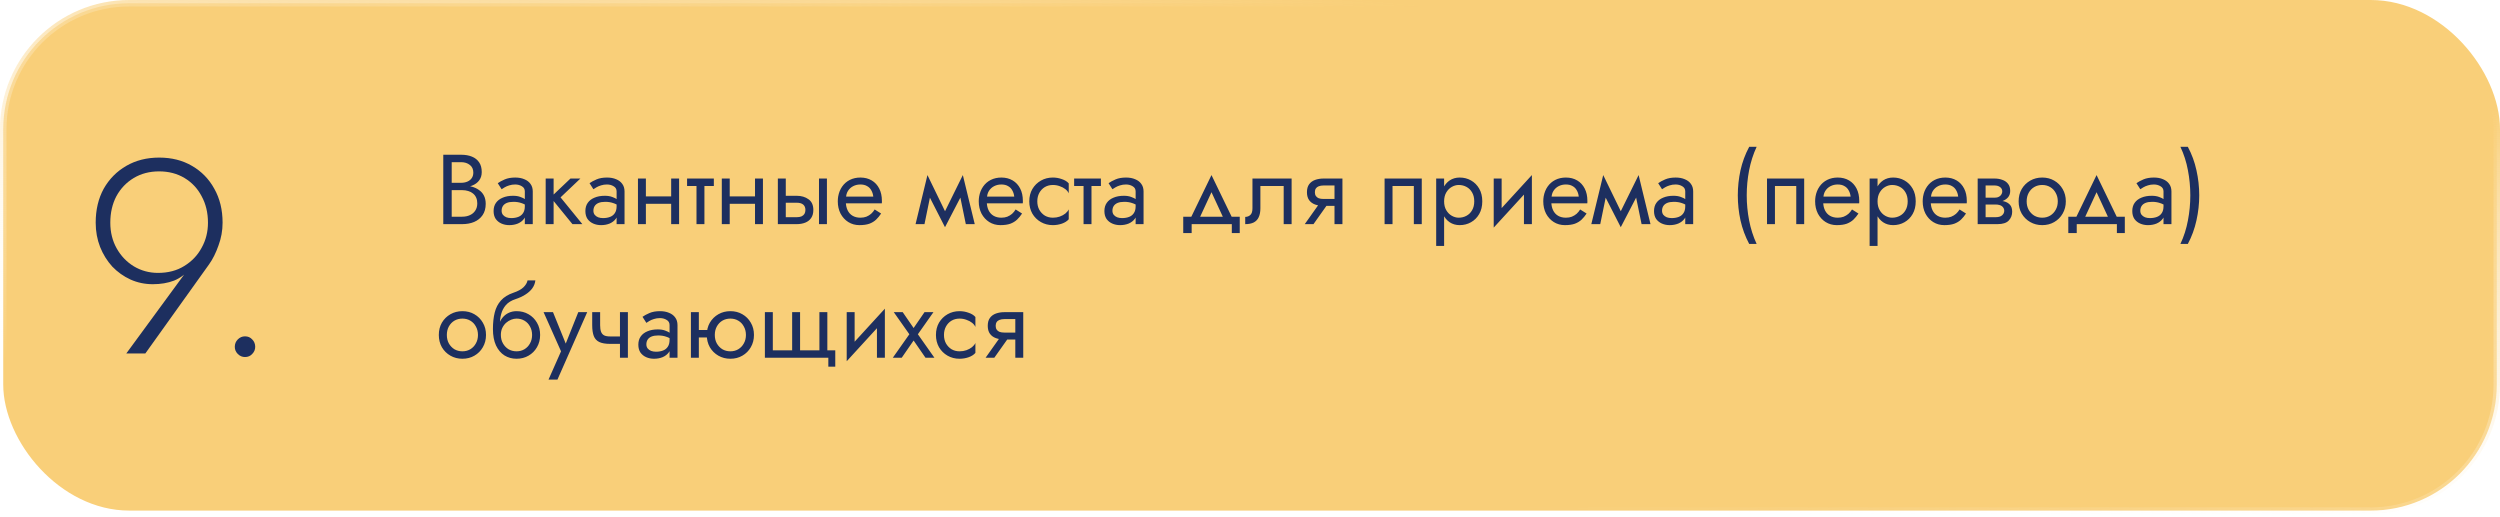 <?xml version="1.0" encoding="UTF-8"?> <svg xmlns="http://www.w3.org/2000/svg" width="580" height="120" viewBox="0 0 580 120" fill="none"> <rect x="0.75" y="0.75" width="578.5" height="117.706" rx="29.25" fill="#F9CF79" stroke="url(#paint0_linear_2403_174)" stroke-width="1.5"></rect> <path d="M104.381 43.49H106.98C107.946 43.49 108.782 43.352 109.487 43.076C110.208 42.8 110.767 42.394 111.166 41.857C111.565 41.32 111.764 40.676 111.764 39.925C111.764 39.005 111.565 38.254 111.166 37.671C110.767 37.073 110.208 36.628 109.487 36.337C108.782 36.046 107.946 35.9 106.98 35.9H102.84V52H107.21C108.253 52 109.18 51.831 109.993 51.494C110.821 51.141 111.473 50.62 111.948 49.93C112.439 49.225 112.684 48.343 112.684 47.285C112.684 46.549 112.546 45.913 112.27 45.376C111.994 44.839 111.603 44.402 111.097 44.065C110.606 43.712 110.031 43.452 109.372 43.283C108.713 43.114 107.992 43.03 107.21 43.03H104.381V44.111H107.21C107.731 44.111 108.207 44.18 108.636 44.318C109.065 44.441 109.433 44.632 109.74 44.893C110.062 45.154 110.307 45.476 110.476 45.859C110.645 46.242 110.729 46.679 110.729 47.17C110.729 47.829 110.576 48.389 110.269 48.849C109.978 49.309 109.564 49.662 109.027 49.907C108.506 50.152 107.9 50.275 107.21 50.275H104.795V37.625H106.98C107.793 37.625 108.467 37.84 109.004 38.269C109.541 38.683 109.809 39.273 109.809 40.04C109.809 40.546 109.686 40.975 109.441 41.328C109.196 41.681 108.858 41.949 108.429 42.133C108 42.317 107.517 42.409 106.98 42.409H104.381V43.49ZM116.378 48.895C116.378 48.466 116.478 48.098 116.677 47.791C116.877 47.484 117.176 47.247 117.574 47.078C117.988 46.909 118.502 46.825 119.115 46.825C119.79 46.825 120.396 46.917 120.932 47.101C121.469 47.27 121.998 47.538 122.519 47.906V46.825C122.412 46.687 122.213 46.511 121.921 46.296C121.63 46.066 121.239 45.867 120.748 45.698C120.273 45.514 119.698 45.422 119.023 45.422C118.103 45.422 117.306 45.568 116.631 45.859C115.957 46.135 115.435 46.534 115.067 47.055C114.699 47.576 114.515 48.213 114.515 48.964C114.515 49.685 114.676 50.29 114.998 50.781C115.336 51.256 115.78 51.617 116.332 51.862C116.884 52.107 117.49 52.23 118.149 52.23C118.885 52.23 119.552 52.107 120.15 51.862C120.748 51.601 121.224 51.233 121.576 50.758C121.944 50.267 122.128 49.685 122.128 49.01L121.76 47.86C121.76 48.519 121.622 49.048 121.346 49.447C121.086 49.846 120.718 50.137 120.242 50.321C119.767 50.505 119.223 50.597 118.609 50.597C118.195 50.597 117.82 50.536 117.482 50.413C117.145 50.275 116.877 50.083 116.677 49.838C116.478 49.577 116.378 49.263 116.378 48.895ZM116.378 43.904C116.547 43.781 116.777 43.636 117.068 43.467C117.375 43.283 117.735 43.13 118.149 43.007C118.563 42.869 119.023 42.8 119.529 42.8C120.112 42.8 120.626 42.938 121.07 43.214C121.53 43.475 121.76 43.873 121.76 44.41V52H123.6V44.41C123.6 43.72 123.424 43.137 123.071 42.662C122.734 42.187 122.259 41.826 121.645 41.581C121.047 41.32 120.342 41.19 119.529 41.19C118.579 41.19 117.766 41.336 117.091 41.627C116.417 41.918 115.88 42.21 115.481 42.501L116.378 43.904ZM126.598 41.42V52H128.438V41.42H126.598ZM132.348 41.42L127.748 45.79L132.808 52H135.108L130.048 45.79L134.648 41.42H132.348ZM137.671 48.895C137.671 48.466 137.771 48.098 137.97 47.791C138.169 47.484 138.468 47.247 138.867 47.078C139.281 46.909 139.795 46.825 140.408 46.825C141.083 46.825 141.688 46.917 142.225 47.101C142.762 47.27 143.291 47.538 143.812 47.906V46.825C143.705 46.687 143.505 46.511 143.214 46.296C142.923 46.066 142.532 45.867 142.041 45.698C141.566 45.514 140.991 45.422 140.316 45.422C139.396 45.422 138.599 45.568 137.924 45.859C137.249 46.135 136.728 46.534 136.36 47.055C135.992 47.576 135.808 48.213 135.808 48.964C135.808 49.685 135.969 50.29 136.291 50.781C136.628 51.256 137.073 51.617 137.625 51.862C138.177 52.107 138.783 52.23 139.442 52.23C140.178 52.23 140.845 52.107 141.443 51.862C142.041 51.601 142.516 51.233 142.869 50.758C143.237 50.267 143.421 49.685 143.421 49.01L143.053 47.86C143.053 48.519 142.915 49.048 142.639 49.447C142.378 49.846 142.01 50.137 141.535 50.321C141.06 50.505 140.515 50.597 139.902 50.597C139.488 50.597 139.112 50.536 138.775 50.413C138.438 50.275 138.169 50.083 137.97 49.838C137.771 49.577 137.671 49.263 137.671 48.895ZM137.671 43.904C137.84 43.781 138.07 43.636 138.361 43.467C138.668 43.283 139.028 43.13 139.442 43.007C139.856 42.869 140.316 42.8 140.822 42.8C141.405 42.8 141.918 42.938 142.363 43.214C142.823 43.475 143.053 43.873 143.053 44.41V52H144.893V44.41C144.893 43.72 144.717 43.137 144.364 42.662C144.027 42.187 143.551 41.826 142.938 41.581C142.34 41.32 141.635 41.19 140.822 41.19C139.871 41.19 139.059 41.336 138.384 41.627C137.709 41.918 137.173 42.21 136.774 42.501L137.671 43.904ZM149.087 47.285H156.907V45.56H149.087V47.285ZM155.711 41.42V52H157.551V41.42H155.711ZM148.006 41.42V52H149.846V41.42H148.006ZM159.401 41.42V43.145H165.611V41.42H159.401ZM161.586 41.88V52H163.426V41.88H161.586ZM168.538 47.285H176.358V45.56H168.538V47.285ZM175.162 41.42V52H177.002V41.42H175.162ZM167.457 41.42V52H169.297V41.42H167.457ZM190.007 41.42V52H191.847V41.42H190.007ZM180.462 41.42V52H182.302V41.42H180.462ZM181.543 47.032H184.832C185.507 47.032 186.013 47.178 186.35 47.469C186.688 47.76 186.856 48.174 186.856 48.711C186.856 49.064 186.78 49.37 186.626 49.631C186.473 49.876 186.243 50.068 185.936 50.206C185.645 50.329 185.277 50.39 184.832 50.39H181.543V52H184.832C185.568 52 186.228 51.885 186.81 51.655C187.393 51.425 187.853 51.065 188.19 50.574C188.528 50.083 188.696 49.462 188.696 48.711C188.696 47.576 188.321 46.748 187.569 46.227C186.833 45.69 185.921 45.422 184.832 45.422H181.543V47.032ZM195.54 47.17H204.579C204.594 47.078 204.602 46.986 204.602 46.894C204.602 46.802 204.602 46.71 204.602 46.618C204.602 45.499 204.395 44.54 203.981 43.743C203.567 42.93 202.984 42.302 202.233 41.857C201.481 41.412 200.607 41.19 199.611 41.19C198.706 41.19 197.886 41.374 197.15 41.742C196.429 42.11 195.839 42.624 195.379 43.283C194.919 43.942 194.612 44.709 194.459 45.583C194.428 45.767 194.405 45.951 194.39 46.135C194.374 46.319 194.367 46.511 194.367 46.71C194.367 47.768 194.581 48.719 195.011 49.562C195.455 50.39 196.053 51.042 196.805 51.517C197.571 51.992 198.43 52.23 199.381 52.23C200.301 52.23 201.067 52.123 201.681 51.908C202.294 51.678 202.815 51.364 203.245 50.965C203.674 50.551 204.065 50.076 204.418 49.539L202.923 48.596C202.693 48.979 202.417 49.317 202.095 49.608C201.773 49.884 201.405 50.106 200.991 50.275C200.592 50.428 200.132 50.505 199.611 50.505C198.921 50.505 198.323 50.359 197.817 50.068C197.311 49.777 196.92 49.347 196.644 48.78C196.368 48.213 196.23 47.523 196.23 46.71L196.276 46.02C196.276 45.361 196.421 44.793 196.713 44.318C197.019 43.827 197.426 43.452 197.932 43.191C198.438 42.93 198.997 42.8 199.611 42.8C200.224 42.8 200.738 42.923 201.152 43.168C201.581 43.398 201.911 43.728 202.141 44.157C202.386 44.571 202.539 45.054 202.601 45.606H195.54V47.17ZM224.07 52H226.14L223.38 40.615L222.345 43.605L224.07 52ZM218.55 50.413L219.24 52.713L223.61 44.295L223.38 40.615L218.55 50.413ZM219.24 52.713L219.93 50.413L215.169 40.615L214.939 44.295L219.24 52.713ZM212.409 52H214.479L216.204 43.605L215.169 40.615L212.409 52ZM228.243 47.17H237.282C237.297 47.078 237.305 46.986 237.305 46.894C237.305 46.802 237.305 46.71 237.305 46.618C237.305 45.499 237.098 44.54 236.684 43.743C236.27 42.93 235.687 42.302 234.936 41.857C234.184 41.412 233.31 41.19 232.314 41.19C231.409 41.19 230.589 41.374 229.853 41.742C229.132 42.11 228.542 42.624 228.082 43.283C227.622 43.942 227.315 44.709 227.162 45.583C227.131 45.767 227.108 45.951 227.093 46.135C227.077 46.319 227.07 46.511 227.07 46.71C227.07 47.768 227.284 48.719 227.714 49.562C228.158 50.39 228.756 51.042 229.508 51.517C230.274 51.992 231.133 52.23 232.084 52.23C233.004 52.23 233.77 52.123 234.384 51.908C234.997 51.678 235.518 51.364 235.948 50.965C236.377 50.551 236.768 50.076 237.121 49.539L235.626 48.596C235.396 48.979 235.12 49.317 234.798 49.608C234.476 49.884 234.108 50.106 233.694 50.275C233.295 50.428 232.835 50.505 232.314 50.505C231.624 50.505 231.026 50.359 230.52 50.068C230.014 49.777 229.623 49.347 229.347 48.78C229.071 48.213 228.933 47.523 228.933 46.71L228.979 46.02C228.979 45.361 229.124 44.793 229.416 44.318C229.722 43.827 230.129 43.452 230.635 43.191C231.141 42.93 231.7 42.8 232.314 42.8C232.927 42.8 233.441 42.923 233.855 43.168C234.284 43.398 234.614 43.728 234.844 44.157C235.089 44.571 235.242 45.054 235.304 45.606H228.243V47.17ZM240.655 46.71C240.655 45.974 240.808 45.322 241.115 44.755C241.437 44.172 241.866 43.72 242.403 43.398C242.955 43.076 243.576 42.915 244.266 42.915C244.833 42.915 245.362 43.007 245.853 43.191C246.359 43.36 246.796 43.59 247.164 43.881C247.532 44.172 247.792 44.494 247.946 44.847V42.547C247.578 42.118 247.049 41.788 246.359 41.558C245.684 41.313 244.986 41.19 244.266 41.19C243.238 41.19 242.311 41.428 241.483 41.903C240.655 42.378 239.995 43.03 239.505 43.858C239.029 44.686 238.792 45.637 238.792 46.71C238.792 47.768 239.029 48.719 239.505 49.562C239.995 50.39 240.655 51.042 241.483 51.517C242.311 51.992 243.238 52.23 244.266 52.23C244.986 52.23 245.684 52.115 246.359 51.885C247.049 51.64 247.578 51.302 247.946 50.873V48.573C247.792 48.91 247.532 49.232 247.164 49.539C246.796 49.83 246.359 50.068 245.853 50.252C245.362 50.421 244.833 50.505 244.266 50.505C243.576 50.505 242.955 50.344 242.403 50.022C241.866 49.685 241.437 49.232 241.115 48.665C240.808 48.098 240.655 47.446 240.655 46.71ZM249.2 41.42V43.145H255.41V41.42H249.2ZM251.385 41.88V52H253.225V41.88H251.385ZM258.084 48.895C258.084 48.466 258.184 48.098 258.383 47.791C258.583 47.484 258.882 47.247 259.28 47.078C259.694 46.909 260.208 46.825 260.821 46.825C261.496 46.825 262.102 46.917 262.638 47.101C263.175 47.27 263.704 47.538 264.225 47.906V46.825C264.118 46.687 263.919 46.511 263.627 46.296C263.336 46.066 262.945 45.867 262.454 45.698C261.979 45.514 261.404 45.422 260.729 45.422C259.809 45.422 259.012 45.568 258.337 45.859C257.663 46.135 257.141 46.534 256.773 47.055C256.405 47.576 256.221 48.213 256.221 48.964C256.221 49.685 256.382 50.29 256.704 50.781C257.042 51.256 257.486 51.617 258.038 51.862C258.59 52.107 259.196 52.23 259.855 52.23C260.591 52.23 261.258 52.107 261.856 51.862C262.454 51.601 262.93 51.233 263.282 50.758C263.65 50.267 263.834 49.685 263.834 49.01L263.466 47.86C263.466 48.519 263.328 49.048 263.052 49.447C262.792 49.846 262.424 50.137 261.948 50.321C261.473 50.505 260.929 50.597 260.315 50.597C259.901 50.597 259.526 50.536 259.188 50.413C258.851 50.275 258.583 50.083 258.383 49.838C258.184 49.577 258.084 49.263 258.084 48.895ZM258.084 43.904C258.253 43.781 258.483 43.636 258.774 43.467C259.081 43.283 259.441 43.13 259.855 43.007C260.269 42.869 260.729 42.8 261.235 42.8C261.818 42.8 262.332 42.938 262.776 43.214C263.236 43.475 263.466 43.873 263.466 44.41V52H265.306V44.41C265.306 43.72 265.13 43.137 264.777 42.662C264.44 42.187 263.965 41.826 263.351 41.581C262.753 41.32 262.048 41.19 261.235 41.19C260.285 41.19 259.472 41.336 258.797 41.627C258.123 41.918 257.586 42.21 257.187 42.501L258.084 43.904ZM281.065 44.594L284.17 51.31H286.24L281.065 40.615L275.89 51.31H277.96L281.065 44.594ZM285.78 52V54.07H287.62V50.275H274.51V54.07H276.465V52H285.78ZM299.655 41.42H290.57V48.32C290.57 49.071 290.401 49.593 290.064 49.884C289.742 50.175 289.351 50.321 288.891 50.321V52C289.688 52 290.348 51.87 290.869 51.609C291.39 51.333 291.774 50.927 292.019 50.39C292.28 49.838 292.41 49.148 292.41 48.32V43.145H297.815V52H299.655V41.42ZM304.729 52L308.639 46.48H306.615L302.705 52H304.729ZM311.445 52V41.42H309.605V52H311.445ZM310.364 46.158H307.075C306.631 46.158 306.255 46.104 305.948 45.997C305.657 45.874 305.435 45.698 305.281 45.468C305.128 45.238 305.051 44.947 305.051 44.594C305.051 44.241 305.128 43.95 305.281 43.72C305.435 43.49 305.657 43.321 305.948 43.214C306.255 43.091 306.631 43.03 307.075 43.03H310.364V41.42H307.075C306.355 41.42 305.695 41.527 305.097 41.742C304.515 41.957 304.055 42.294 303.717 42.754C303.38 43.214 303.211 43.827 303.211 44.594C303.211 45.345 303.38 45.959 303.717 46.434C304.055 46.894 304.515 47.231 305.097 47.446C305.695 47.661 306.355 47.768 307.075 47.768H310.364V46.158ZM329.85 41.42H321.225V52H323.065V43.145H328.01V52H329.85V41.42ZM335.034 57.06V41.42H333.194V57.06H335.034ZM343.889 46.71C343.889 45.56 343.651 44.579 343.176 43.766C342.701 42.938 342.064 42.302 341.267 41.857C340.485 41.412 339.611 41.19 338.645 41.19C337.771 41.19 336.997 41.412 336.322 41.857C335.663 42.302 335.141 42.938 334.758 43.766C334.39 44.579 334.206 45.56 334.206 46.71C334.206 47.845 334.39 48.826 334.758 49.654C335.141 50.482 335.663 51.118 336.322 51.563C336.997 52.008 337.771 52.23 338.645 52.23C339.611 52.23 340.485 52.008 341.267 51.563C342.064 51.118 342.701 50.482 343.176 49.654C343.651 48.826 343.889 47.845 343.889 46.71ZM342.026 46.71C342.026 47.523 341.857 48.213 341.52 48.78C341.198 49.347 340.761 49.777 340.209 50.068C339.672 50.359 339.074 50.505 338.415 50.505C337.878 50.505 337.349 50.359 336.828 50.068C336.307 49.777 335.877 49.347 335.54 48.78C335.203 48.213 335.034 47.523 335.034 46.71C335.034 45.897 335.203 45.207 335.54 44.64C335.877 44.073 336.307 43.643 336.828 43.352C337.349 43.061 337.878 42.915 338.415 42.915C339.074 42.915 339.672 43.061 340.209 43.352C340.761 43.643 341.198 44.073 341.52 44.64C341.857 45.207 342.026 45.897 342.026 46.71ZM355.281 43.26L355.396 40.615L346.656 50.16L346.541 52.805L355.281 43.26ZM348.381 41.42H346.541V52.805L348.381 50.275V41.42ZM355.396 40.615L353.556 43.145V52H355.396V40.615ZM359.212 47.17H368.251C368.267 47.078 368.274 46.986 368.274 46.894C368.274 46.802 368.274 46.71 368.274 46.618C368.274 45.499 368.067 44.54 367.653 43.743C367.239 42.93 366.657 42.302 365.905 41.857C365.154 41.412 364.28 41.19 363.283 41.19C362.379 41.19 361.558 41.374 360.822 41.742C360.102 42.11 359.511 42.624 359.051 43.283C358.591 43.942 358.285 44.709 358.131 45.583C358.101 45.767 358.078 45.951 358.062 46.135C358.047 46.319 358.039 46.511 358.039 46.71C358.039 47.768 358.254 48.719 358.683 49.562C359.128 50.39 359.726 51.042 360.477 51.517C361.244 51.992 362.103 52.23 363.053 52.23C363.973 52.23 364.74 52.123 365.353 51.908C365.967 51.678 366.488 51.364 366.917 50.965C367.347 50.551 367.738 50.076 368.09 49.539L366.595 48.596C366.365 48.979 366.089 49.317 365.767 49.608C365.445 49.884 365.077 50.106 364.663 50.275C364.265 50.428 363.805 50.505 363.283 50.505C362.593 50.505 361.995 50.359 361.489 50.068C360.983 49.777 360.592 49.347 360.316 48.78C360.04 48.213 359.902 47.523 359.902 46.71L359.948 46.02C359.948 45.361 360.094 44.793 360.385 44.318C360.692 43.827 361.098 43.452 361.604 43.191C362.11 42.93 362.67 42.8 363.283 42.8C363.897 42.8 364.41 42.923 364.824 43.168C365.254 43.398 365.583 43.728 365.813 44.157C366.059 44.571 366.212 45.054 366.273 45.606H359.212V47.17ZM380.847 52H382.917L380.157 40.615L379.122 43.605L380.847 52ZM375.327 50.413L376.017 52.713L380.387 44.295L380.157 40.615L375.327 50.413ZM376.017 52.713L376.707 50.413L371.946 40.615L371.716 44.295L376.017 52.713ZM369.186 52H371.256L372.981 43.605L371.946 40.615L369.186 52ZM385.595 48.895C385.595 48.466 385.695 48.098 385.894 47.791C386.093 47.484 386.392 47.247 386.791 47.078C387.205 46.909 387.719 46.825 388.332 46.825C389.007 46.825 389.612 46.917 390.149 47.101C390.686 47.27 391.215 47.538 391.736 47.906V46.825C391.629 46.687 391.429 46.511 391.138 46.296C390.847 46.066 390.456 45.867 389.965 45.698C389.49 45.514 388.915 45.422 388.24 45.422C387.32 45.422 386.523 45.568 385.848 45.859C385.173 46.135 384.652 46.534 384.284 47.055C383.916 47.576 383.732 48.213 383.732 48.964C383.732 49.685 383.893 50.29 384.215 50.781C384.552 51.256 384.997 51.617 385.549 51.862C386.101 52.107 386.707 52.23 387.366 52.23C388.102 52.23 388.769 52.107 389.367 51.862C389.965 51.601 390.44 51.233 390.793 50.758C391.161 50.267 391.345 49.685 391.345 49.01L390.977 47.86C390.977 48.519 390.839 49.048 390.563 49.447C390.302 49.846 389.934 50.137 389.459 50.321C388.984 50.505 388.439 50.597 387.826 50.597C387.412 50.597 387.036 50.536 386.699 50.413C386.362 50.275 386.093 50.083 385.894 49.838C385.695 49.577 385.595 49.263 385.595 48.895ZM385.595 43.904C385.764 43.781 385.994 43.636 386.285 43.467C386.592 43.283 386.952 43.13 387.366 43.007C387.78 42.869 388.24 42.8 388.746 42.8C389.329 42.8 389.842 42.938 390.287 43.214C390.747 43.475 390.977 43.873 390.977 44.41V52H392.817V44.41C392.817 43.72 392.641 43.137 392.288 42.662C391.951 42.187 391.475 41.826 390.862 41.581C390.264 41.32 389.559 41.19 388.746 41.19C387.795 41.19 386.983 41.336 386.308 41.627C385.633 41.918 385.097 42.21 384.698 42.501L385.595 43.904ZM405.816 34.06C404.896 35.777 404.221 37.594 403.792 39.511C403.378 41.428 403.171 43.367 403.171 45.33C403.171 47.277 403.378 49.209 403.792 51.126C404.221 53.043 404.896 54.867 405.816 56.6H407.541C406.743 54.867 406.161 53.043 405.793 51.126C405.425 49.209 405.241 47.277 405.241 45.33C405.241 43.367 405.425 41.428 405.793 39.511C406.161 37.594 406.743 35.777 407.541 34.06H405.816ZM418.571 41.42H409.946V52H411.786V43.145H416.731V52H418.571V41.42ZM422.283 47.17H431.322C431.337 47.078 431.345 46.986 431.345 46.894C431.345 46.802 431.345 46.71 431.345 46.618C431.345 45.499 431.138 44.54 430.724 43.743C430.31 42.93 429.727 42.302 428.976 41.857C428.224 41.412 427.35 41.19 426.354 41.19C425.449 41.19 424.629 41.374 423.893 41.742C423.172 42.11 422.582 42.624 422.122 43.283C421.662 43.942 421.355 44.709 421.202 45.583C421.171 45.767 421.148 45.951 421.133 46.135C421.117 46.319 421.11 46.511 421.11 46.71C421.11 47.768 421.324 48.719 421.754 49.562C422.198 50.39 422.796 51.042 423.548 51.517C424.314 51.992 425.173 52.23 426.124 52.23C427.044 52.23 427.81 52.123 428.424 51.908C429.037 51.678 429.558 51.364 429.988 50.965C430.417 50.551 430.808 50.076 431.161 49.539L429.666 48.596C429.436 48.979 429.16 49.317 428.838 49.608C428.516 49.884 428.148 50.106 427.734 50.275C427.335 50.428 426.875 50.505 426.354 50.505C425.664 50.505 425.066 50.359 424.56 50.068C424.054 49.777 423.663 49.347 423.387 48.78C423.111 48.213 422.973 47.523 422.973 46.71L423.019 46.02C423.019 45.361 423.164 44.793 423.456 44.318C423.762 43.827 424.169 43.452 424.675 43.191C425.181 42.93 425.74 42.8 426.354 42.8C426.967 42.8 427.481 42.923 427.895 43.168C428.324 43.398 428.654 43.728 428.884 44.157C429.129 44.571 429.282 45.054 429.344 45.606H422.283V47.17ZM435.592 57.06V41.42H433.752V57.06H435.592ZM444.447 46.71C444.447 45.56 444.209 44.579 443.734 43.766C443.258 42.938 442.622 42.302 441.825 41.857C441.043 41.412 440.169 41.19 439.203 41.19C438.329 41.19 437.554 41.412 436.88 41.857C436.22 42.302 435.699 42.938 435.316 43.766C434.948 44.579 434.764 45.56 434.764 46.71C434.764 47.845 434.948 48.826 435.316 49.654C435.699 50.482 436.22 51.118 436.88 51.563C437.554 52.008 438.329 52.23 439.203 52.23C440.169 52.23 441.043 52.008 441.825 51.563C442.622 51.118 443.258 50.482 443.734 49.654C444.209 48.826 444.447 47.845 444.447 46.71ZM442.584 46.71C442.584 47.523 442.415 48.213 442.078 48.78C441.756 49.347 441.319 49.777 440.767 50.068C440.23 50.359 439.632 50.505 438.973 50.505C438.436 50.505 437.907 50.359 437.386 50.068C436.864 49.777 436.435 49.347 436.098 48.78C435.76 48.213 435.592 47.523 435.592 46.71C435.592 45.897 435.76 45.207 436.098 44.64C436.435 44.073 436.864 43.643 437.386 43.352C437.907 43.061 438.436 42.915 438.973 42.915C439.632 42.915 440.23 43.061 440.767 43.352C441.319 43.643 441.756 44.073 442.078 44.64C442.415 45.207 442.584 45.897 442.584 46.71ZM447.237 47.17H456.276C456.291 47.078 456.299 46.986 456.299 46.894C456.299 46.802 456.299 46.71 456.299 46.618C456.299 45.499 456.092 44.54 455.678 43.743C455.264 42.93 454.681 42.302 453.93 41.857C453.178 41.412 452.304 41.19 451.308 41.19C450.403 41.19 449.583 41.374 448.847 41.742C448.126 42.11 447.536 42.624 447.076 43.283C446.616 43.942 446.309 44.709 446.156 45.583C446.125 45.767 446.102 45.951 446.087 46.135C446.071 46.319 446.064 46.511 446.064 46.71C446.064 47.768 446.278 48.719 446.708 49.562C447.152 50.39 447.75 51.042 448.502 51.517C449.268 51.992 450.127 52.23 451.078 52.23C451.998 52.23 452.764 52.123 453.378 51.908C453.991 51.678 454.512 51.364 454.942 50.965C455.371 50.551 455.762 50.076 456.115 49.539L454.62 48.596C454.39 48.979 454.114 49.317 453.792 49.608C453.47 49.884 453.102 50.106 452.688 50.275C452.289 50.428 451.829 50.505 451.308 50.505C450.618 50.505 450.02 50.359 449.514 50.068C449.008 49.777 448.617 49.347 448.341 48.78C448.065 48.213 447.927 47.523 447.927 46.71L447.973 46.02C447.973 45.361 448.118 44.793 448.41 44.318C448.716 43.827 449.123 43.452 449.629 43.191C450.135 42.93 450.694 42.8 451.308 42.8C451.921 42.8 452.435 42.923 452.849 43.168C453.278 43.398 453.608 43.728 453.838 44.157C454.083 44.571 454.236 45.054 454.298 45.606H447.237V47.17ZM459.902 46.48V47.446H462.961C463.313 47.446 463.612 47.484 463.858 47.561C464.118 47.622 464.325 47.722 464.479 47.86C464.647 47.998 464.77 48.151 464.847 48.32C464.939 48.489 464.985 48.68 464.985 48.895C464.985 49.309 464.816 49.662 464.479 49.953C464.157 50.244 463.651 50.39 462.961 50.39H459.902V52H463.421C464.632 52 465.498 51.724 466.02 51.172C466.556 50.605 466.825 49.922 466.825 49.125C466.825 48.435 466.656 47.898 466.319 47.515C465.981 47.132 465.521 46.863 464.939 46.71C464.356 46.557 463.697 46.48 462.961 46.48H459.902ZM459.902 46.94H462.731C463.39 46.94 463.988 46.848 464.525 46.664C465.077 46.465 465.521 46.173 465.859 45.79C466.196 45.391 466.365 44.893 466.365 44.295C466.365 43.605 466.196 43.053 465.859 42.639C465.521 42.21 465.077 41.903 464.525 41.719C463.988 41.52 463.39 41.42 462.731 41.42H459.902V43.03H462.731C463.283 43.03 463.72 43.16 464.042 43.421C464.364 43.666 464.525 43.996 464.525 44.41C464.525 44.609 464.479 44.801 464.387 44.985C464.31 45.154 464.195 45.307 464.042 45.445C463.888 45.583 463.697 45.69 463.467 45.767C463.252 45.828 463.007 45.859 462.731 45.859H459.902V46.94ZM458.821 41.42V52H460.661V41.42H458.821ZM468.323 46.71C468.323 47.768 468.56 48.719 469.036 49.562C469.526 50.39 470.186 51.042 471.014 51.517C471.842 51.992 472.769 52.23 473.797 52.23C474.839 52.23 475.767 51.992 476.58 51.517C477.408 51.042 478.059 50.39 478.535 49.562C479.025 48.719 479.271 47.768 479.271 46.71C479.271 45.637 479.025 44.686 478.535 43.858C478.059 43.03 477.408 42.378 476.58 41.903C475.767 41.428 474.839 41.19 473.797 41.19C472.769 41.19 471.842 41.428 471.014 41.903C470.186 42.378 469.526 43.03 469.036 43.858C468.56 44.686 468.323 45.637 468.323 46.71ZM470.186 46.71C470.186 45.974 470.339 45.322 470.646 44.755C470.968 44.172 471.397 43.72 471.934 43.398C472.486 43.076 473.107 42.915 473.797 42.915C474.487 42.915 475.1 43.076 475.637 43.398C476.189 43.72 476.618 44.172 476.925 44.755C477.247 45.322 477.408 45.974 477.408 46.71C477.408 47.446 477.247 48.098 476.925 48.665C476.618 49.232 476.189 49.685 475.637 50.022C475.1 50.344 474.487 50.505 473.797 50.505C473.107 50.505 472.486 50.344 471.934 50.022C471.397 49.685 470.968 49.232 470.646 48.665C470.339 48.098 470.186 47.446 470.186 46.71ZM486.403 44.594L489.508 51.31H491.578L486.403 40.615L481.228 51.31H483.298L486.403 44.594ZM491.118 52V54.07H492.958V50.275H479.848V54.07H481.803V52H491.118ZM496.552 48.895C496.552 48.466 496.652 48.098 496.851 47.791C497.05 47.484 497.349 47.247 497.748 47.078C498.162 46.909 498.676 46.825 499.289 46.825C499.964 46.825 500.569 46.917 501.106 47.101C501.643 47.27 502.172 47.538 502.693 47.906V46.825C502.586 46.687 502.386 46.511 502.095 46.296C501.804 46.066 501.413 45.867 500.922 45.698C500.447 45.514 499.872 45.422 499.197 45.422C498.277 45.422 497.48 45.568 496.805 45.859C496.13 46.135 495.609 46.534 495.241 47.055C494.873 47.576 494.689 48.213 494.689 48.964C494.689 49.685 494.85 50.29 495.172 50.781C495.509 51.256 495.954 51.617 496.506 51.862C497.058 52.107 497.664 52.23 498.323 52.23C499.059 52.23 499.726 52.107 500.324 51.862C500.922 51.601 501.397 51.233 501.75 50.758C502.118 50.267 502.302 49.685 502.302 49.01L501.934 47.86C501.934 48.519 501.796 49.048 501.52 49.447C501.259 49.846 500.891 50.137 500.416 50.321C499.941 50.505 499.396 50.597 498.783 50.597C498.369 50.597 497.993 50.536 497.656 50.413C497.319 50.275 497.05 50.083 496.851 49.838C496.652 49.577 496.552 49.263 496.552 48.895ZM496.552 43.904C496.721 43.781 496.951 43.636 497.242 43.467C497.549 43.283 497.909 43.13 498.323 43.007C498.737 42.869 499.197 42.8 499.703 42.8C500.286 42.8 500.799 42.938 501.244 43.214C501.704 43.475 501.934 43.873 501.934 44.41V52H503.774V44.41C503.774 43.72 503.598 43.137 503.245 42.662C502.908 42.187 502.432 41.826 501.819 41.581C501.221 41.32 500.516 41.19 499.703 41.19C498.752 41.19 497.94 41.336 497.265 41.627C496.59 41.918 496.054 42.21 495.655 42.501L496.552 43.904ZM507.577 56.6C508.497 54.867 509.164 53.043 509.578 51.126C510.007 49.209 510.222 47.277 510.222 45.33C510.222 43.367 510.007 41.428 509.578 39.511C509.164 37.594 508.497 35.777 507.577 34.06H505.852C506.665 35.777 507.247 37.594 507.6 39.511C507.968 41.428 508.152 43.367 508.152 45.33C508.152 47.277 507.968 49.209 507.6 51.126C507.247 53.043 506.665 54.867 505.852 56.6H507.577ZM101.805 77.71C101.805 78.768 102.043 79.719 102.518 80.562C103.009 81.39 103.668 82.042 104.496 82.517C105.324 82.992 106.252 83.23 107.279 83.23C108.322 83.23 109.249 82.992 110.062 82.517C110.89 82.042 111.542 81.39 112.017 80.562C112.508 79.719 112.753 78.768 112.753 77.71C112.753 76.637 112.508 75.686 112.017 74.858C111.542 74.03 110.89 73.378 110.062 72.903C109.249 72.428 108.322 72.19 107.279 72.19C106.252 72.19 105.324 72.428 104.496 72.903C103.668 73.378 103.009 74.03 102.518 74.858C102.043 75.686 101.805 76.637 101.805 77.71ZM103.668 77.71C103.668 76.974 103.821 76.322 104.128 75.755C104.45 75.172 104.879 74.72 105.416 74.398C105.968 74.076 106.589 73.915 107.279 73.915C107.969 73.915 108.582 74.076 109.119 74.398C109.671 74.72 110.1 75.172 110.407 75.755C110.729 76.322 110.89 76.974 110.89 77.71C110.89 78.446 110.729 79.098 110.407 79.665C110.1 80.232 109.671 80.685 109.119 81.022C108.582 81.344 107.969 81.505 107.279 81.505C106.589 81.505 105.968 81.344 105.416 81.022C104.879 80.685 104.45 80.232 104.128 79.665C103.821 79.098 103.668 78.446 103.668 77.71ZM119.835 73.915C120.525 73.915 121.138 74.076 121.675 74.398C122.227 74.72 122.656 75.172 122.963 75.755C123.285 76.322 123.446 76.974 123.446 77.71C123.446 78.446 123.285 79.098 122.963 79.665C122.656 80.232 122.227 80.685 121.675 81.022C121.138 81.344 120.525 81.505 119.835 81.505C119.145 81.505 118.524 81.344 117.972 81.022C117.435 80.685 117.006 80.232 116.684 79.665C116.362 79.098 116.201 78.446 116.201 77.71L114.361 76.33C114.361 77.848 114.598 79.121 115.074 80.148C115.564 81.175 116.224 81.95 117.052 82.471C117.88 82.977 118.807 83.23 119.835 83.23C120.877 83.23 121.805 82.992 122.618 82.517C123.446 82.042 124.097 81.39 124.573 80.562C125.063 79.719 125.309 78.768 125.309 77.71C125.309 76.637 125.063 75.686 124.573 74.858C124.097 74.03 123.446 73.378 122.618 72.903C121.805 72.428 120.877 72.19 119.835 72.19V73.915ZM115.373 77.71H116.201C116.201 77.097 116.308 76.56 116.523 76.1C116.753 75.625 117.044 75.226 117.397 74.904C117.765 74.582 118.163 74.337 118.593 74.168C119.022 73.999 119.436 73.915 119.835 73.915V72.19C119.175 72.19 118.57 72.32 118.018 72.581C117.481 72.826 117.013 73.187 116.615 73.662C116.216 74.137 115.909 74.72 115.695 75.41C115.48 76.085 115.373 76.851 115.373 77.71ZM114.361 76.33L115.971 77.549V75.18C115.971 74.413 116.07 73.647 116.27 72.88C116.469 72.098 116.829 71.4 117.351 70.787C117.887 70.174 118.631 69.714 119.582 69.407C120.425 69.131 121.176 68.786 121.836 68.372C122.51 67.958 123.055 67.475 123.469 66.923C123.883 66.356 124.128 65.735 124.205 65.06H122.388C122.28 65.612 121.966 66.141 121.445 66.647C120.939 67.138 120.164 67.559 119.122 67.912C117.895 68.326 116.929 68.924 116.224 69.706C115.534 70.473 115.051 71.408 114.775 72.512C114.499 73.616 114.361 74.889 114.361 76.33ZM136.231 72.42H134.161L130.895 80.608L131.654 80.7L128.296 72.42H126.111L130.159 81.505L127.261 88.06H129.331L136.231 72.42ZM141.531 79.78H145.142V78.055H141.531V79.78ZM143.831 72.42V83H145.671V72.42H143.831ZM139.231 72.42H137.391V75.456C137.391 76.483 137.514 77.319 137.759 77.963C138.005 78.592 138.426 79.052 139.024 79.343C139.638 79.634 140.473 79.78 141.531 79.78V78.055C140.949 78.055 140.489 77.971 140.151 77.802C139.814 77.618 139.576 77.334 139.438 76.951C139.3 76.568 139.231 76.069 139.231 75.456V72.42ZM149.957 79.895C149.957 79.466 150.057 79.098 150.256 78.791C150.456 78.484 150.755 78.247 151.153 78.078C151.567 77.909 152.081 77.825 152.694 77.825C153.369 77.825 153.975 77.917 154.511 78.101C155.048 78.27 155.577 78.538 156.098 78.906V77.825C155.991 77.687 155.792 77.511 155.5 77.296C155.209 77.066 154.818 76.867 154.327 76.698C153.852 76.514 153.277 76.422 152.602 76.422C151.682 76.422 150.885 76.568 150.21 76.859C149.536 77.135 149.014 77.534 148.646 78.055C148.278 78.576 148.094 79.213 148.094 79.964C148.094 80.685 148.255 81.29 148.577 81.781C148.915 82.256 149.359 82.617 149.911 82.862C150.463 83.107 151.069 83.23 151.728 83.23C152.464 83.23 153.131 83.107 153.729 82.862C154.327 82.601 154.803 82.233 155.155 81.758C155.523 81.267 155.707 80.685 155.707 80.01L155.339 78.86C155.339 79.519 155.201 80.048 154.925 80.447C154.665 80.846 154.297 81.137 153.821 81.321C153.346 81.505 152.802 81.597 152.188 81.597C151.774 81.597 151.399 81.536 151.061 81.413C150.724 81.275 150.456 81.083 150.256 80.838C150.057 80.577 149.957 80.263 149.957 79.895ZM149.957 74.904C150.126 74.781 150.356 74.636 150.647 74.467C150.954 74.283 151.314 74.13 151.728 74.007C152.142 73.869 152.602 73.8 153.108 73.8C153.691 73.8 154.205 73.938 154.649 74.214C155.109 74.475 155.339 74.873 155.339 75.41V83H157.179V75.41C157.179 74.72 157.003 74.137 156.65 73.662C156.313 73.187 155.838 72.826 155.224 72.581C154.626 72.32 153.921 72.19 153.108 72.19C152.158 72.19 151.345 72.336 150.67 72.627C149.996 72.918 149.459 73.21 149.06 73.501L149.957 74.904ZM161.373 78.285H165.283V76.56H161.373V78.285ZM160.292 72.42V83H162.132V72.42H160.292ZM163.972 77.71C163.972 78.768 164.21 79.719 164.685 80.562C165.176 81.39 165.835 82.042 166.663 82.517C167.491 82.992 168.419 83.23 169.446 83.23C170.489 83.23 171.417 82.992 172.229 82.517C173.057 82.042 173.709 81.39 174.184 80.562C174.675 79.719 174.92 78.768 174.92 77.71C174.92 76.637 174.675 75.686 174.184 74.858C173.709 74.03 173.057 73.378 172.229 72.903C171.417 72.428 170.489 72.19 169.446 72.19C168.419 72.19 167.491 72.428 166.663 72.903C165.835 73.378 165.176 74.03 164.685 74.858C164.21 75.686 163.972 76.637 163.972 77.71ZM165.835 77.71C165.835 76.974 165.989 76.322 166.295 75.755C166.617 75.172 167.047 74.72 167.583 74.398C168.135 74.076 168.756 73.915 169.446 73.915C170.136 73.915 170.75 74.076 171.286 74.398C171.838 74.72 172.268 75.172 172.574 75.755C172.896 76.322 173.057 76.974 173.057 77.71C173.057 78.446 172.896 79.098 172.574 79.665C172.268 80.232 171.838 80.685 171.286 81.022C170.75 81.344 170.136 81.505 169.446 81.505C168.756 81.505 168.135 81.344 167.583 81.022C167.047 80.685 166.617 80.232 166.295 79.665C165.989 79.098 165.835 78.446 165.835 77.71ZM185.618 81.275V72.42H183.778V81.275H179.293V72.42H177.453V83H192.173V85.07H193.783V81.275H191.943V72.42H190.103V81.275H185.618ZM205.175 74.26L205.29 71.615L196.55 81.16L196.435 83.805L205.175 74.26ZM198.275 72.42H196.435V83.805L198.275 81.275V72.42ZM205.29 71.615L203.45 74.145V83H205.29V71.615ZM214.488 72.42L211.958 76.1L209.428 72.42H207.358L210.969 77.549L207.128 83H209.198L211.958 78.998L214.718 83H216.788L212.947 77.549L216.558 72.42H214.488ZM219.002 77.71C219.002 76.974 219.156 76.322 219.462 75.755C219.784 75.172 220.214 74.72 220.75 74.398C221.302 74.076 221.923 73.915 222.613 73.915C223.181 73.915 223.71 74.007 224.2 74.191C224.706 74.36 225.143 74.59 225.511 74.881C225.879 75.172 226.14 75.494 226.293 75.847V73.547C225.925 73.118 225.396 72.788 224.706 72.558C224.032 72.313 223.334 72.19 222.613 72.19C221.586 72.19 220.658 72.428 219.83 72.903C219.002 73.378 218.343 74.03 217.852 74.858C217.377 75.686 217.139 76.637 217.139 77.71C217.139 78.768 217.377 79.719 217.852 80.562C218.343 81.39 219.002 82.042 219.83 82.517C220.658 82.992 221.586 83.23 222.613 83.23C223.334 83.23 224.032 83.115 224.706 82.885C225.396 82.64 225.925 82.302 226.293 81.873V79.573C226.14 79.91 225.879 80.232 225.511 80.539C225.143 80.83 224.706 81.068 224.2 81.252C223.71 81.421 223.181 81.505 222.613 81.505C221.923 81.505 221.302 81.344 220.75 81.022C220.214 80.685 219.784 80.232 219.462 79.665C219.156 79.098 219.002 78.446 219.002 77.71ZM230.676 83L234.586 77.48H232.562L228.652 83H230.676ZM237.392 83V72.42H235.552V83H237.392ZM236.311 77.158H233.022C232.577 77.158 232.201 77.104 231.895 76.997C231.603 76.874 231.381 76.698 231.228 76.468C231.074 76.238 230.998 75.947 230.998 75.594C230.998 75.241 231.074 74.95 231.228 74.72C231.381 74.49 231.603 74.321 231.895 74.214C232.201 74.091 232.577 74.03 233.022 74.03H236.311V72.42H233.022C232.301 72.42 231.642 72.527 231.044 72.742C230.461 72.957 230.001 73.294 229.664 73.754C229.326 74.214 229.158 74.827 229.158 75.594C229.158 76.345 229.326 76.959 229.664 77.434C230.001 77.894 230.461 78.231 231.044 78.446C231.642 78.661 232.301 78.768 233.022 78.768H236.311V77.158Z" fill="#1D2F5F"></path> <path d="M48.248 51.664C48.248 53.797 47.757 55.739 46.776 57.488C45.837 59.237 44.493 60.645 42.744 61.712C41.037 62.779 39.011 63.312 36.664 63.312C34.616 63.312 32.739 62.8 31.032 61.776C29.368 60.752 28.045 59.365 27.064 57.616C26.083 55.867 25.592 53.883 25.592 51.664C25.592 49.36 26.061 47.312 27 45.52C27.981 43.728 29.325 42.32 31.032 41.296C32.739 40.272 34.701 39.76 36.92 39.76C39.139 39.76 41.101 40.272 42.808 41.296C44.515 42.32 45.837 43.728 46.776 45.52C47.757 47.312 48.248 49.36 48.248 51.664ZM33.72 82L48.504 61.328C49.357 60.133 50.083 58.683 50.68 56.976C51.32 55.269 51.64 53.499 51.64 51.664C51.64 48.677 51 46.053 49.72 43.792C48.483 41.531 46.755 39.76 44.536 38.48C42.36 37.2 39.821 36.56 36.92 36.56C34.061 36.56 31.523 37.2 29.304 38.48C27.085 39.76 25.336 41.531 24.056 43.792C22.819 46.053 22.2 48.677 22.2 51.664C22.2 53.669 22.541 55.547 23.224 57.296C23.907 59.003 24.845 60.517 26.04 61.84C27.277 63.12 28.685 64.123 30.264 64.848C31.885 65.573 33.613 65.936 35.448 65.936C37.283 65.936 38.925 65.659 40.376 65.104C41.827 64.507 43.085 63.568 44.152 62.288L43.896 62.096L29.304 82H33.72ZM54.472 80.464C54.472 81.104 54.707 81.659 55.176 82.128C55.646 82.597 56.2 82.832 56.84 82.832C57.523 82.832 58.078 82.597 58.505 82.128C58.974 81.659 59.209 81.104 59.209 80.464C59.209 79.781 58.974 79.205 58.505 78.736C58.078 78.267 57.523 78.032 56.84 78.032C56.2 78.032 55.646 78.267 55.176 78.736C54.707 79.205 54.472 79.781 54.472 80.464Z" fill="#1D2F5F"></path> <defs> <linearGradient id="paint0_linear_2403_174" x1="394.4" y1="7.45" x2="383.485" y2="120.772" gradientUnits="userSpaceOnUse"> <stop stop-color="#F9CF79"></stop> <stop offset="1" stop-color="white" stop-opacity="0"></stop> </linearGradient> </defs> </svg> 